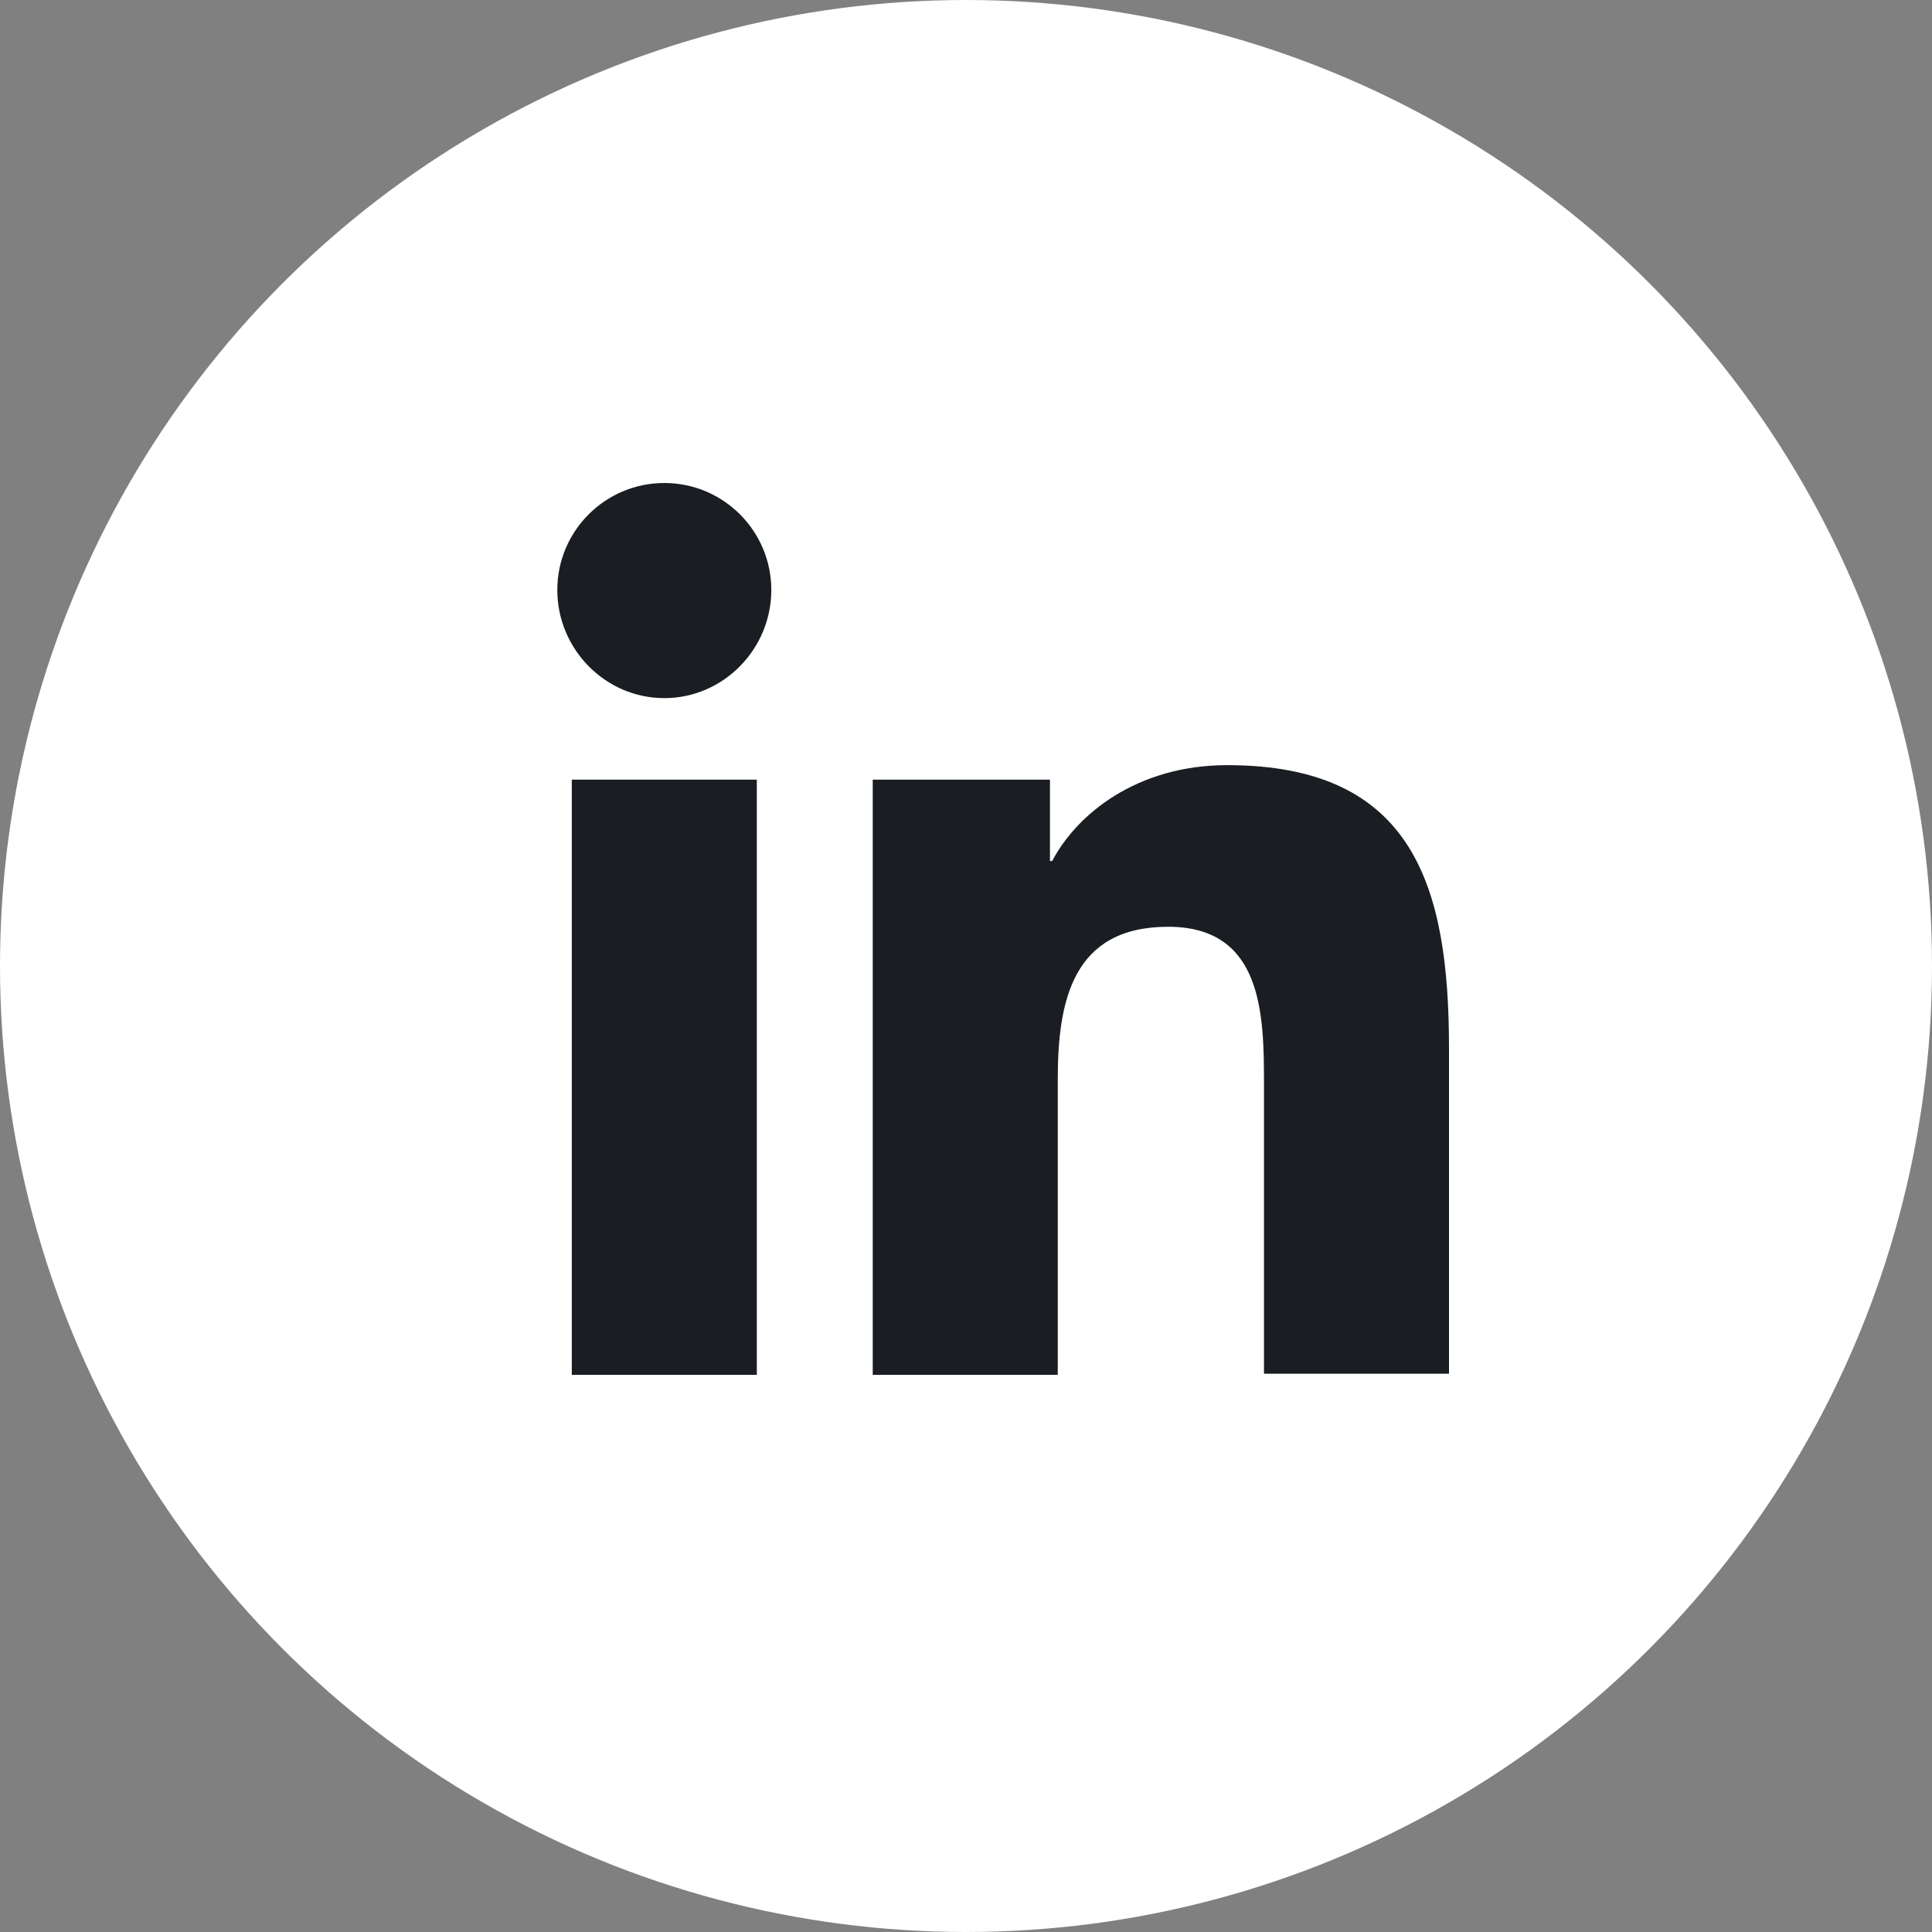 <svg width="26" height="26" viewBox="0 0 26 26" fill="none" xmlns="http://www.w3.org/2000/svg">
<rect x="0" y="0" width="26" height="26" fill="#808080" stroke="none"/>
<circle cx="13" cy="13" r="13" fill="white"/>
<path d="M19.5 18.502V14.107C19.5 11.947 19.035 10.297 16.515 10.297C15.3 10.297 14.49 10.957 14.16 11.587H14.13V10.492H11.745V18.502H14.235V14.527C14.235 13.477 14.43 12.472 15.72 12.472C16.995 12.472 17.01 13.657 17.01 14.587V18.487H19.5V18.502Z" fill="#1A1E23"/>
<path d="M7.695 10.492H10.185V18.502H7.695V10.492Z" fill="#1A1E23"/>
<path d="M8.94 6.5C8.145 6.5 7.5 7.145 7.5 7.94C7.5 8.735 8.145 9.395 8.94 9.395C9.735 9.395 10.38 8.735 10.38 7.94C10.38 7.145 9.735 6.5 8.94 6.5Z" fill="#1A1E23"/>
</svg>

